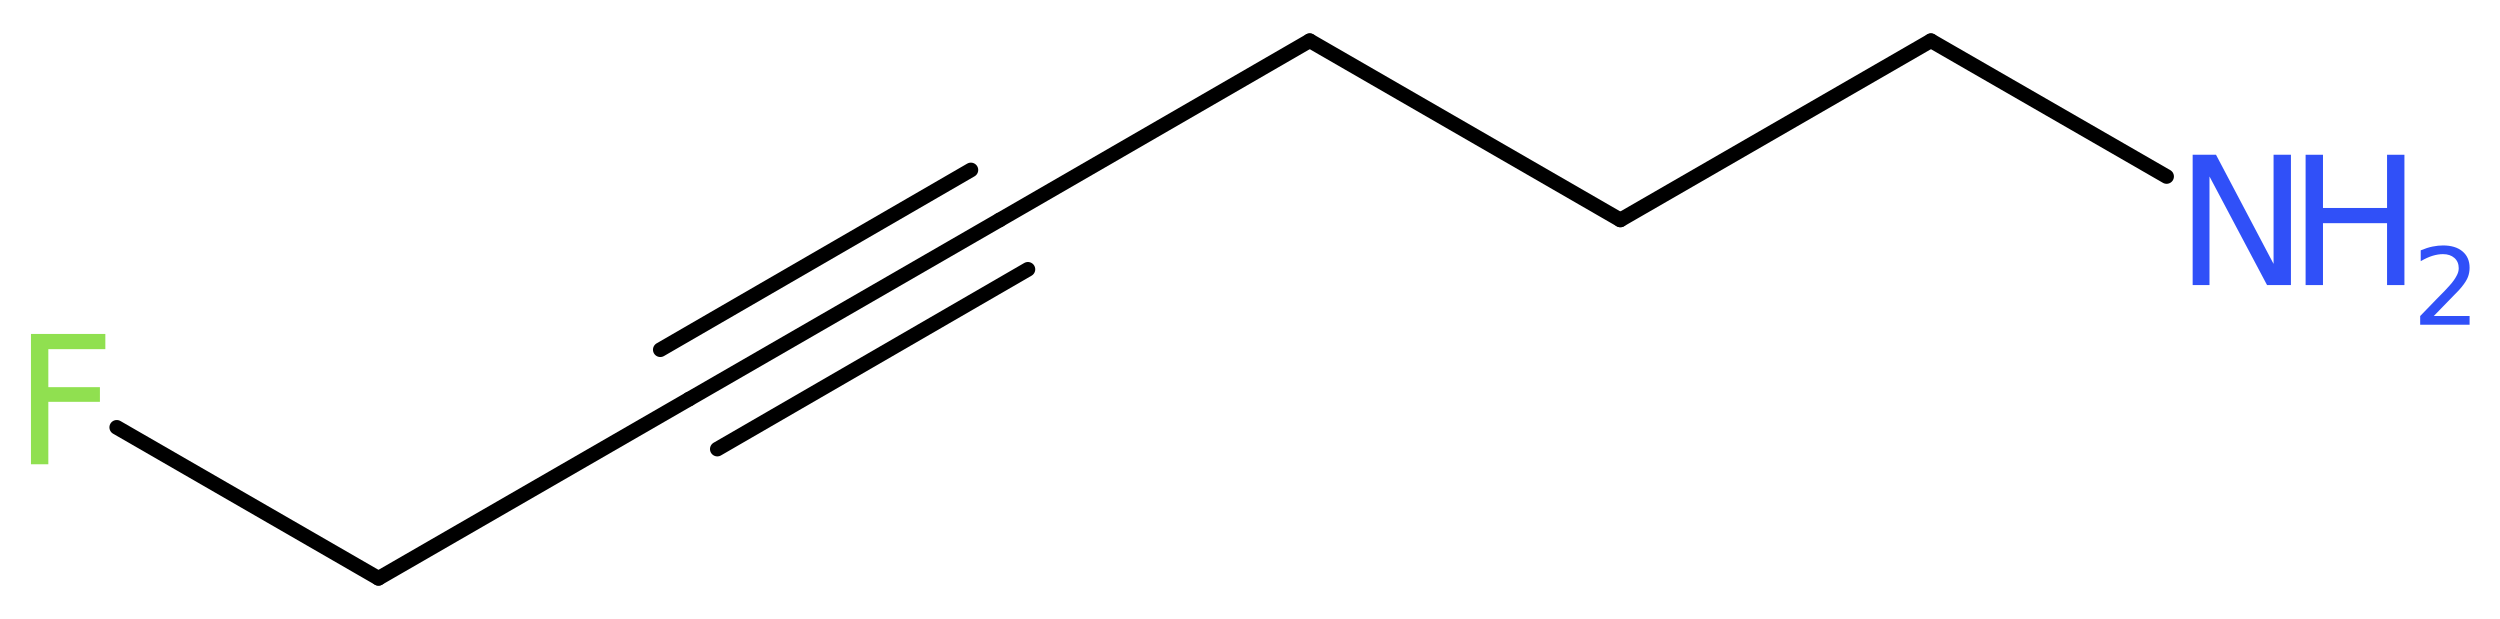 <?xml version='1.0' encoding='UTF-8'?>
<!DOCTYPE svg PUBLIC "-//W3C//DTD SVG 1.1//EN" "http://www.w3.org/Graphics/SVG/1.1/DTD/svg11.dtd">
<svg version='1.2' xmlns='http://www.w3.org/2000/svg' xmlns:xlink='http://www.w3.org/1999/xlink' width='46.04mm' height='11.4mm' viewBox='0 0 46.04 11.4'>
  <desc>Generated by the Chemistry Development Kit (http://github.com/cdk)</desc>
  <g stroke-linecap='round' stroke-linejoin='round' stroke='#000000' stroke-width='.27' fill='#3050F8'>
    <rect x='.0' y='.0' width='47.0' height='12.0' fill='#FFFFFF' stroke='none'/>
    <g id='mol1' class='mol'>
      <line id='mol1bnd1' class='bond' x1='39.9' y1='3.25' x2='35.56' y2='.75'/>
      <line id='mol1bnd2' class='bond' x1='35.56' y1='.75' x2='29.84' y2='4.05'/>
      <line id='mol1bnd3' class='bond' x1='29.84' y1='4.05' x2='24.12' y2='.75'/>
      <line id='mol1bnd4' class='bond' x1='24.12' y1='.75' x2='18.41' y2='4.05'/>
      <g id='mol1bnd5' class='bond'>
        <line x1='18.41' y1='4.05' x2='12.69' y2='7.35'/>
        <line x1='18.93' y1='4.96' x2='13.21' y2='8.27'/>
        <line x1='17.88' y1='3.13' x2='12.16' y2='6.44'/>
      </g>
      <line id='mol1bnd6' class='bond' x1='12.69' y1='7.35' x2='6.97' y2='10.65'/>
      <line id='mol1bnd7' class='bond' x1='6.97' y1='10.65' x2='2.15' y2='7.87'/>
      <g id='mol1atm1' class='atom'>
        <path d='M40.38 2.85h.43l1.06 2.01v-2.01h.32v2.4h-.44l-1.06 -2.0v2.0h-.31v-2.4z' stroke='none'/>
        <path d='M42.46 2.85h.32v.98h1.18v-.98h.32v2.4h-.32v-1.14h-1.18v1.14h-.32v-2.4z' stroke='none'/>
        <path d='M44.8 5.82h.68v.16h-.91v-.16q.11 -.11 .3 -.31q.19 -.19 .24 -.25q.09 -.1 .13 -.18q.04 -.07 .04 -.14q.0 -.12 -.08 -.19q-.08 -.07 -.21 -.07q-.09 .0 -.19 .03q-.1 .03 -.22 .1v-.2q.12 -.05 .22 -.07q.1 -.02 .19 -.02q.23 .0 .36 .11q.13 .11 .13 .3q.0 .09 -.03 .17q-.03 .08 -.12 .19q-.02 .03 -.15 .16q-.13 .13 -.36 .37z' stroke='none'/>
      </g>
      <path id='mol1atm8' class='atom' d='M.56 6.15h1.38v.28h-1.05v.7h.95v.27h-.95v1.15h-.32v-2.4z' stroke='none' fill='#90E050'/>
    </g>
  </g>
</svg>
